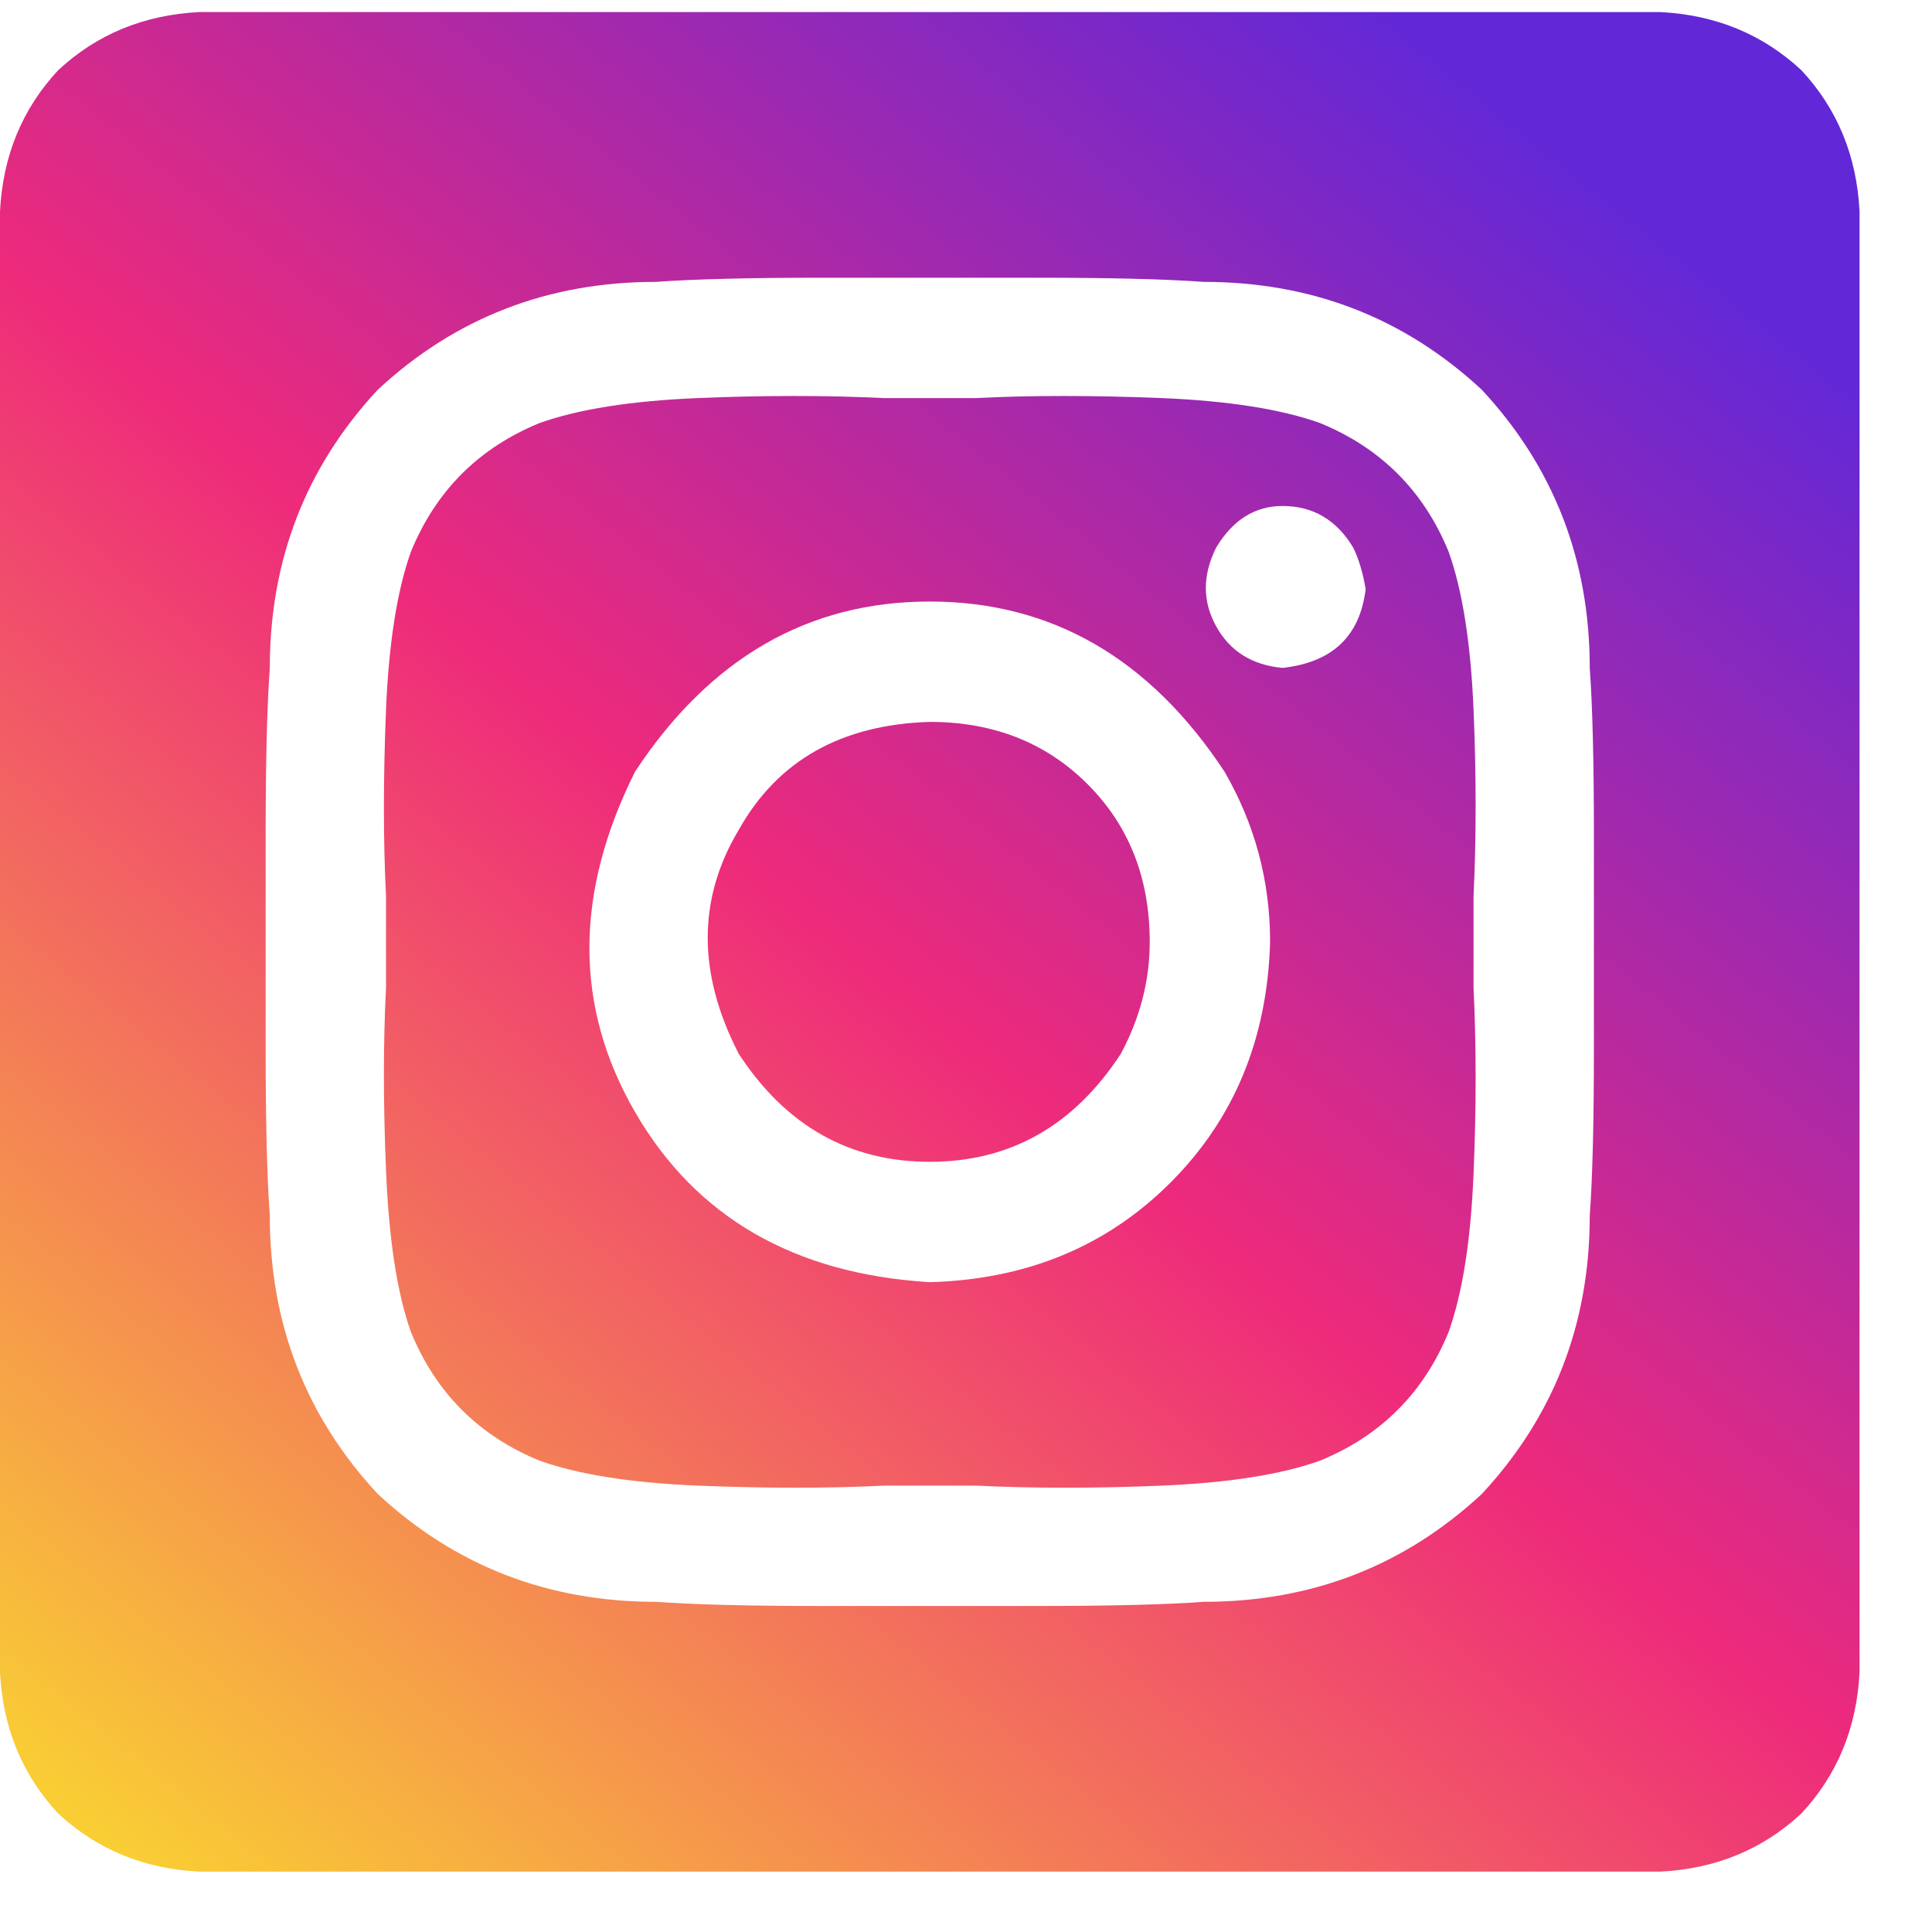 <svg width="20" height="20" viewBox="0 0 20 20" fill="none" xmlns="http://www.w3.org/2000/svg">
<path d="M9.625 7.473C10.284 7.473 10.828 7.688 11.258 8.117C11.688 8.547 11.902 9.091 11.902 9.75C11.902 10.151 11.802 10.538 11.602 10.91C11.115 11.655 10.456 12.027 9.625 12.027C8.794 12.027 8.135 11.655 7.648 10.91C7.219 10.079 7.219 9.306 7.648 8.59C8.049 7.874 8.708 7.501 9.625 7.473ZM14.996 5.711C15.139 6.112 15.225 6.656 15.254 7.344C15.283 8.031 15.283 8.676 15.254 9.277C15.254 9.449 15.254 9.607 15.254 9.75C15.254 9.893 15.254 10.051 15.254 10.223C15.283 10.824 15.283 11.469 15.254 12.156C15.225 12.844 15.139 13.388 14.996 13.789C14.738 14.419 14.294 14.863 13.664 15.121C13.263 15.264 12.719 15.35 12.031 15.379C11.344 15.408 10.699 15.408 10.098 15.379C9.926 15.379 9.768 15.379 9.625 15.379C9.482 15.379 9.324 15.379 9.152 15.379C8.579 15.408 7.935 15.408 7.219 15.379C6.531 15.35 5.987 15.264 5.586 15.121C4.956 14.863 4.512 14.419 4.254 13.789C4.111 13.388 4.025 12.829 3.996 12.113C3.967 11.426 3.967 10.796 3.996 10.223C3.996 10.051 3.996 9.893 3.996 9.75C3.996 9.607 3.996 9.449 3.996 9.277C3.967 8.704 3.967 8.06 3.996 7.344C4.025 6.656 4.111 6.112 4.254 5.711C4.512 5.081 4.956 4.637 5.586 4.379C5.987 4.236 6.531 4.15 7.219 4.121C7.906 4.092 8.551 4.092 9.152 4.121C9.324 4.121 9.482 4.121 9.625 4.121C9.768 4.121 9.926 4.121 10.098 4.121C10.671 4.092 11.315 4.092 12.031 4.121C12.719 4.15 13.263 4.236 13.664 4.379C14.294 4.637 14.738 5.081 14.996 5.711ZM9.625 13.273C10.628 13.245 11.458 12.901 12.117 12.242C12.776 11.583 13.12 10.753 13.148 9.75C13.148 9.12 12.991 8.533 12.676 7.988C11.902 6.814 10.885 6.227 9.625 6.227C8.365 6.227 7.348 6.814 6.574 7.988C5.944 9.249 5.944 10.423 6.574 11.512C7.204 12.6 8.221 13.188 9.625 13.273ZM13.277 6.914C13.793 6.857 14.079 6.585 14.137 6.098C14.108 5.926 14.065 5.783 14.008 5.668C13.836 5.382 13.592 5.238 13.277 5.238C12.991 5.238 12.762 5.382 12.59 5.668C12.447 5.954 12.447 6.227 12.59 6.484C12.733 6.742 12.962 6.885 13.277 6.914ZM17.188 0.125C17.76 0.154 18.247 0.354 18.648 0.727C19.021 1.128 19.221 1.615 19.25 2.188V17.312C19.221 17.885 19.021 18.372 18.648 18.773C18.247 19.146 17.76 19.346 17.188 19.375H2.062C1.49 19.346 1.003 19.146 0.602 18.773C0.229 18.372 0.029 17.885 0 17.312V2.188C0.029 1.615 0.229 1.128 0.602 0.727C1.003 0.354 1.49 0.154 2.062 0.125H17.188ZM16.457 12.586C16.486 12.185 16.5 11.612 16.5 10.867C16.5 10.122 16.5 9.378 16.5 8.633C16.5 7.888 16.486 7.315 16.457 6.914C16.457 5.797 16.085 4.837 15.34 4.035C14.538 3.29 13.578 2.918 12.461 2.918C12.06 2.889 11.487 2.875 10.742 2.875C9.997 2.875 9.253 2.875 8.508 2.875C7.763 2.875 7.19 2.889 6.789 2.918C5.672 2.918 4.712 3.29 3.91 4.035C3.165 4.837 2.793 5.797 2.793 6.914C2.764 7.315 2.75 7.888 2.75 8.633C2.75 9.378 2.75 10.122 2.75 10.867C2.75 11.612 2.764 12.185 2.793 12.586C2.793 13.703 3.165 14.663 3.91 15.465C4.712 16.21 5.672 16.582 6.789 16.582C7.19 16.611 7.763 16.625 8.508 16.625C9.253 16.625 9.997 16.625 10.742 16.625C11.487 16.625 12.06 16.611 12.461 16.582C13.578 16.582 14.538 16.21 15.34 15.465C16.085 14.663 16.457 13.703 16.457 12.586Z" fill="url(#paint0_linear_1_26)"/>
<defs>
<linearGradient id="paint0_linear_1_26" x1="15.5" y1="1" x2="1" y2="19" gradientUnits="userSpaceOnUse">
<stop stop-color="#6228D7"/>
<stop offset="0.479" stop-color="#EE2A7B"/>
<stop offset="1" stop-color="#F9CE34"/>
</linearGradient>
</defs>
</svg>

